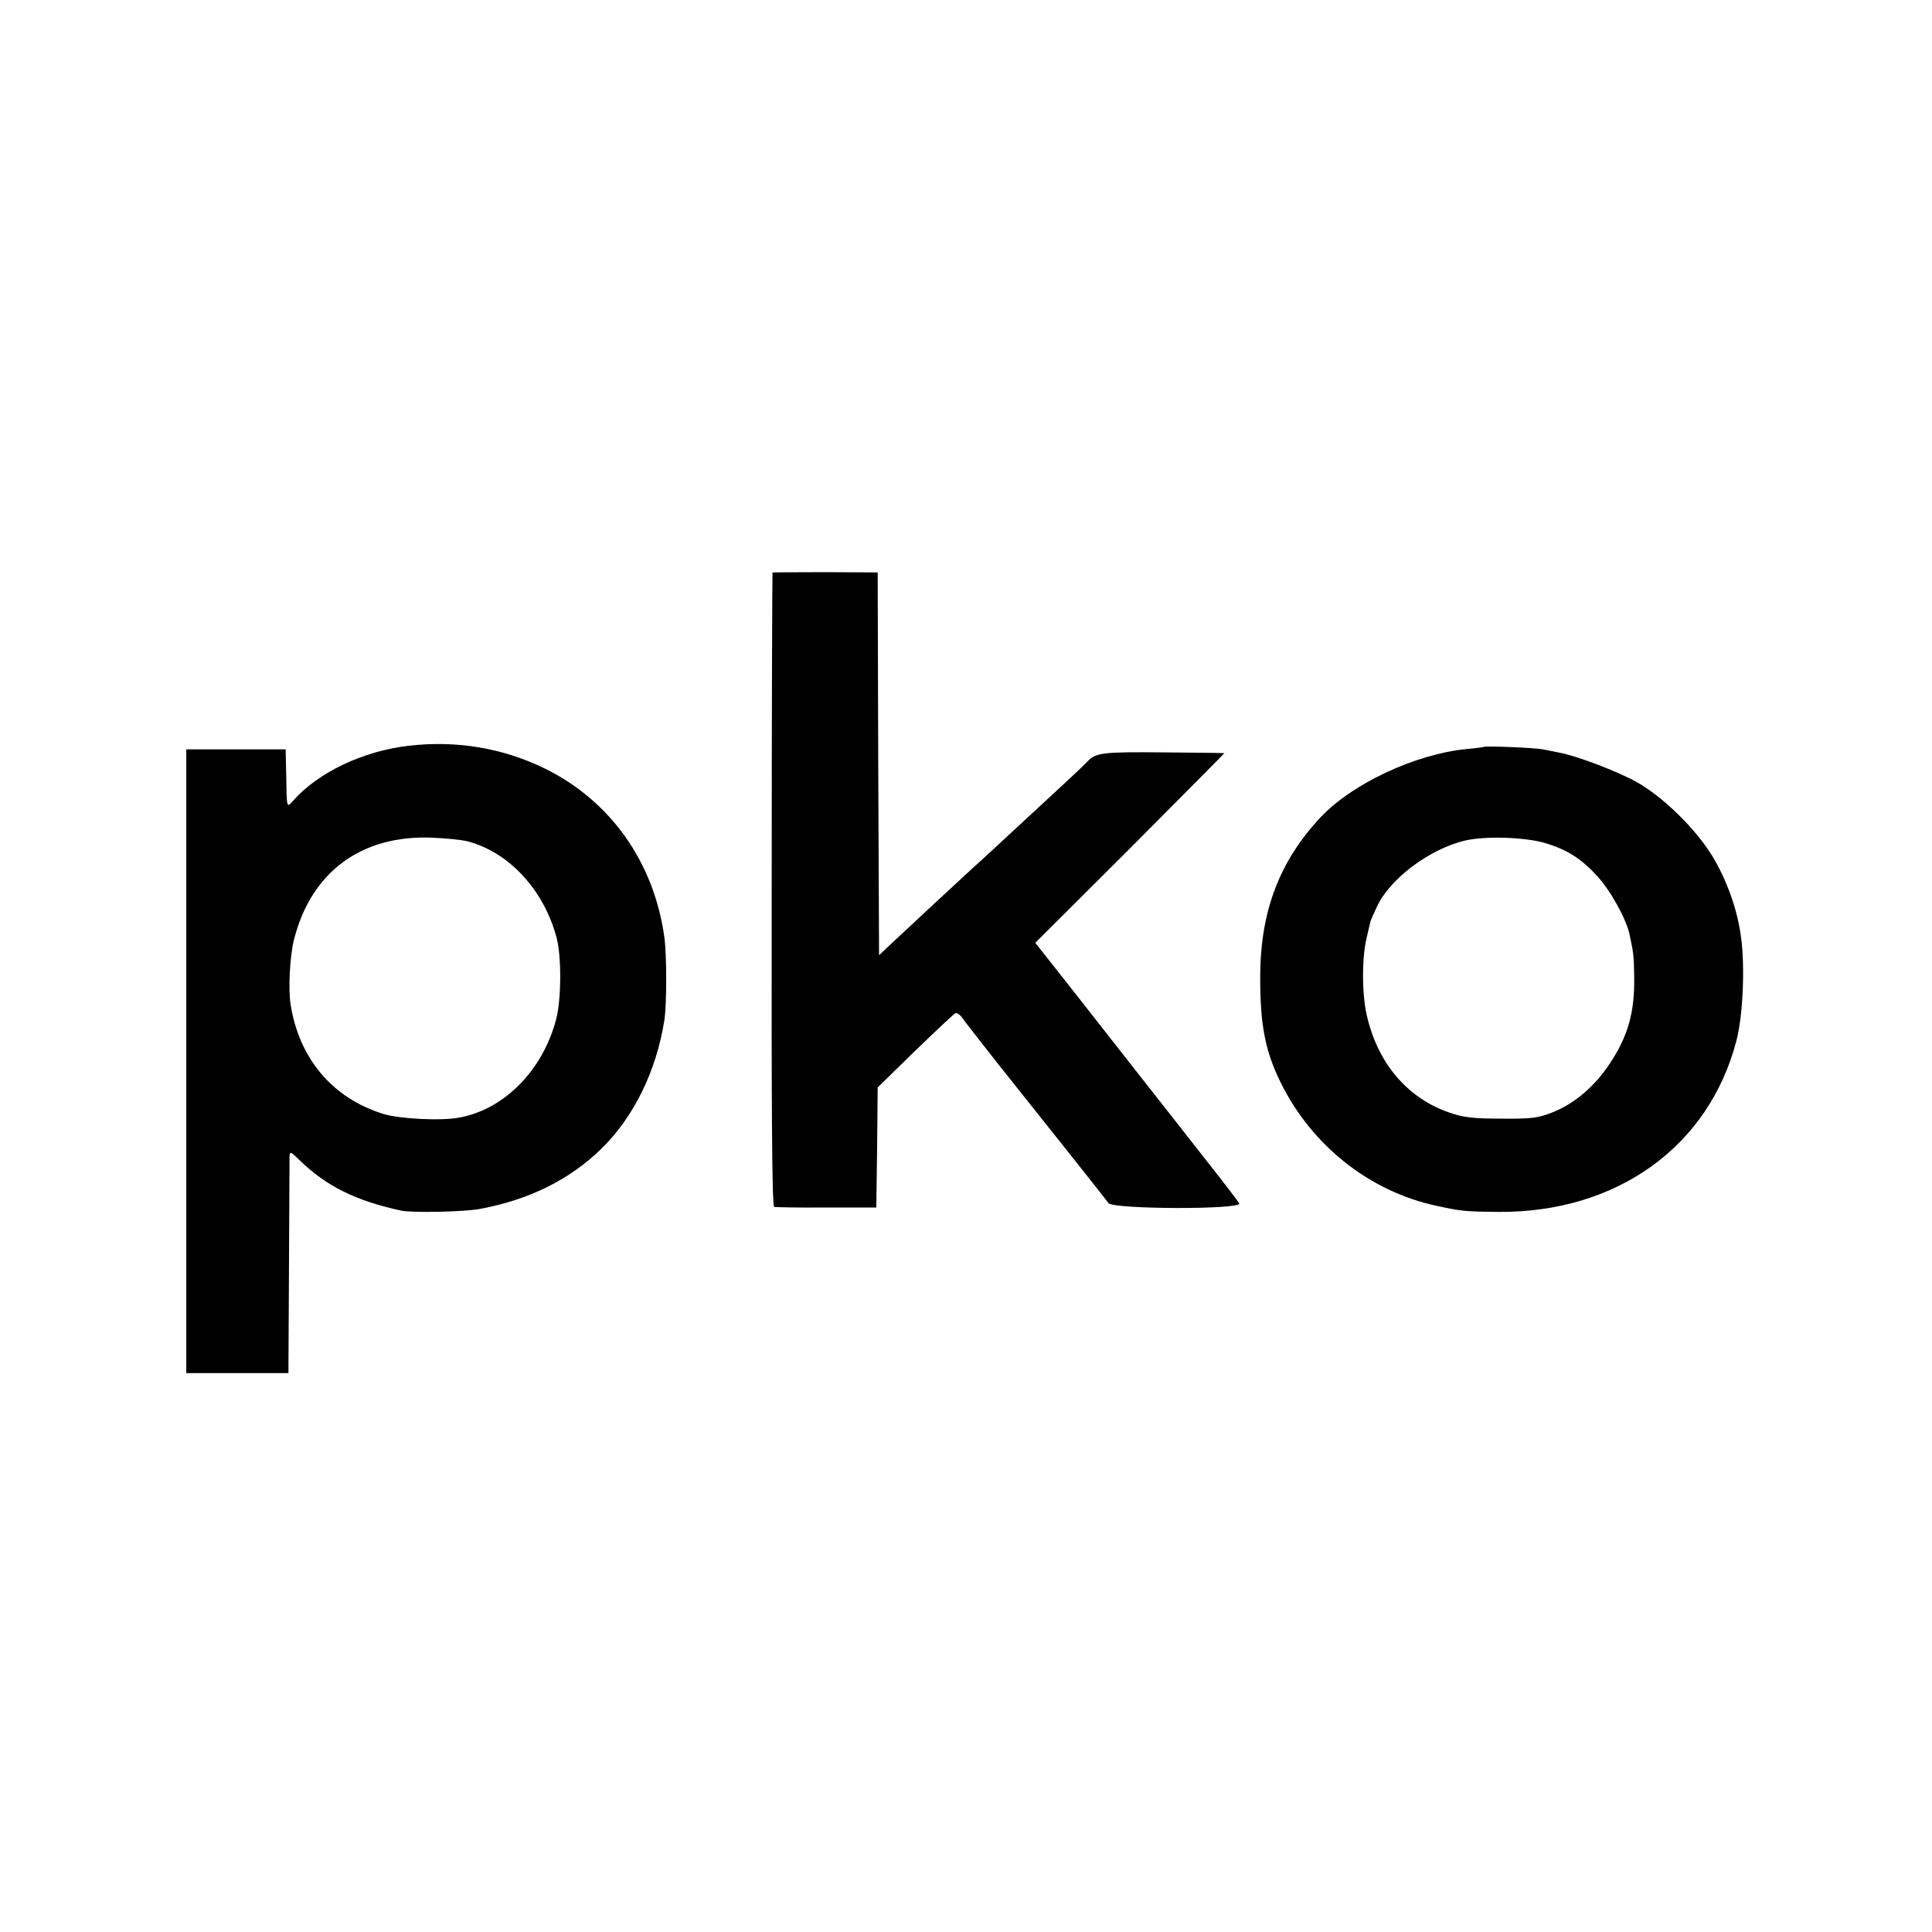 <?xml version="1.0" standalone="no"?>
<!DOCTYPE svg PUBLIC "-//W3C//DTD SVG 20010904//EN"
 "http://www.w3.org/TR/2001/REC-SVG-20010904/DTD/svg10.dtd">
<svg version="1.0" xmlns="http://www.w3.org/2000/svg"
 width="700pt" height="700pt" viewBox="0 0 700 700"
 preserveAspectRatio="xMidYMid meet">
<g transform="translate(0,700) scale(0.1,-0.1)"
fill="#000000" stroke="none">
<path d="M2799 4926 c-1 -1 -3 -517 -3 -1148 -1 -790 1 -1148 9 -1151 5 -1 91
-3 190 -2 l180 0 3 218 2 217 136 133 c75 72 140 134 146 136 5 2 16 -5 23
-15 7 -11 62 -80 121 -156 234 -294 400 -502 410 -517 17 -23 486 -24 474 -1
-5 8 -48 65 -97 127 -48 61 -173 221 -278 354 -104 133 -229 292 -277 353
l-87 110 344 343 c188 189 342 344 341 344 0 1 -100 2 -221 3 -219 2 -245 -1
-275 -33 -8 -9 -47 -46 -85 -81 -39 -36 -123 -114 -188 -174 -65 -60 -126
-117 -136 -125 -18 -16 -229 -212 -306 -284 l-40 -38 -3 694 -2 693 -190 1
c-105 0 -191 -1 -191 -1z"/>
<path d="M1481 4298 c-165 -19 -327 -96 -418 -198 -25 -28 -24 -32 -26 93 l-2
92 -180 0 -180 0 0 -1130 0 -1130 185 0 185 0 2 380 c1 209 2 390 2 403 1 22
3 21 39 -14 94 -91 199 -144 364 -180 40 -9 231 -5 288 6 177 33 324 106 438
217 118 115 200 282 229 466 9 56 9 239 0 302 -38 272 -195 493 -432 610 -153
75 -321 103 -494 83z m212 -346 c150 -39 276 -174 323 -347 19 -68 18 -226 -1
-298 -48 -184 -187 -326 -350 -356 -65 -13 -218 -5 -276 13 -184 57 -305 200
-336 396 -9 57 -3 174 12 235 62 245 243 380 500 370 50 -2 107 -8 128 -13z"/>
<path d="M5377 4294 c-1 -1 -30 -5 -64 -8 -185 -18 -415 -126 -529 -248 -147
-157 -216 -337 -218 -568 -1 -180 17 -277 75 -394 113 -228 322 -393 564 -445
91 -20 109 -21 227 -22 427 -2 759 237 859 619 24 89 32 269 17 377 -13 100
-52 208 -105 295 -61 99 -179 214 -274 267 -68 38 -218 95 -279 106 -14 3 -41
8 -60 12 -32 6 -208 13 -213 9z m223 -349 c79 -24 130 -57 186 -118 49 -53
106 -156 118 -212 15 -68 16 -83 17 -155 2 -129 -23 -216 -90 -316 -55 -82
-128 -144 -208 -175 -50 -20 -75 -23 -183 -22 -102 0 -137 4 -189 22 -148 51
-254 172 -296 340 -20 76 -22 207 -5 286 8 33 14 62 15 65 0 3 11 27 23 53 45
101 190 210 318 241 75 18 221 13 294 -9z"/>
</g>
</svg>
